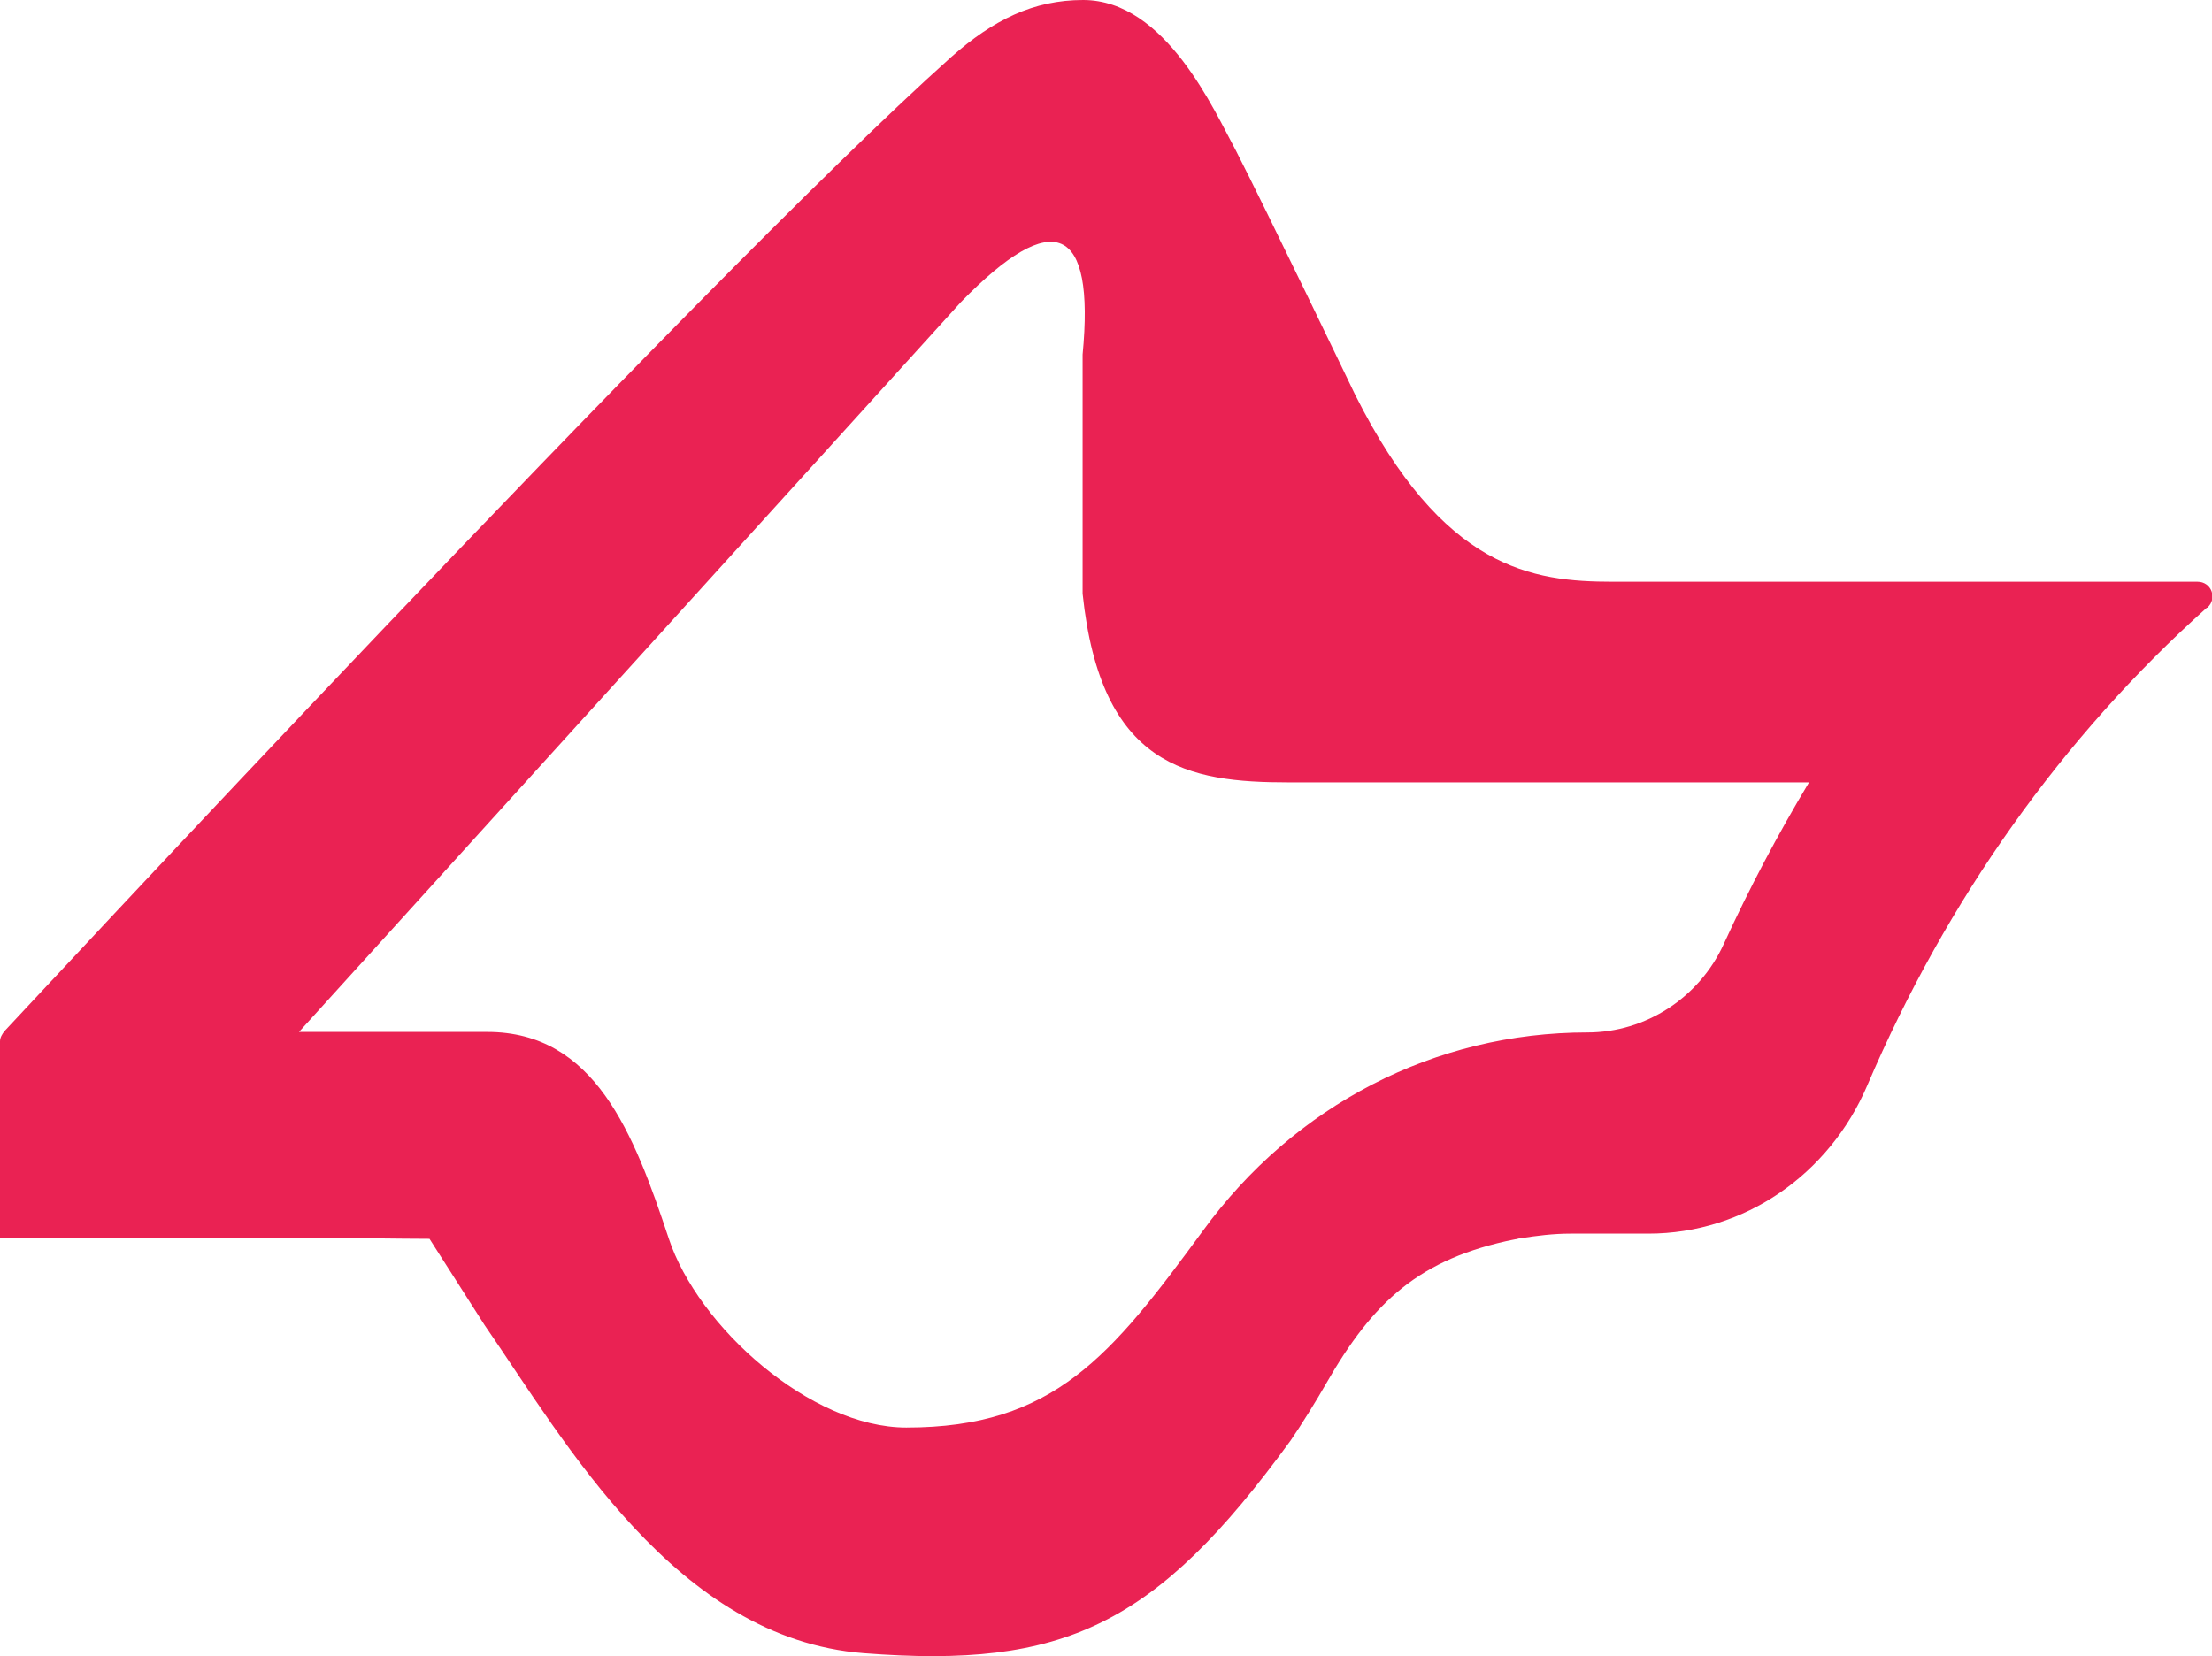 <?xml version="1.0" encoding="UTF-8"?><svg id="Layer_2" xmlns="http://www.w3.org/2000/svg" viewBox="0 0 42.54 31.86"><defs><style>.cls-1{fill:#ea2253;}</style></defs><g id="Layer_1-2"><path class="cls-1" d="M42.44,11.69c-2.78,2.49-5,5.61-6.53,9.19-.73,1.71-2.36,2.85-4.21,2.85h-1.5c-.32,0-.65,.04-.96,.09-.04,0-.07,.02-.11,.02-1.83,.37-2.72,1.19-3.63,2.78-.17,.3-.48,.8-.68,1.09-2.6,3.57-4.36,4.39-8.21,4.09-3.61-.28-5.73-4.05-7.29-6.31l-1.06-1.66c-.44,0-1.96-.02-2-.02H0v-3.78c0-.07,.04-.14,.09-.2C.09,19.84,13.42,5.46,18.29,1.1c.81-.72,1.59-1.1,2.54-1.1,1.59,0,2.52,2.13,2.94,2.9,.59,1.15,2.29,4.69,2.29,4.69,1.69,3.37,3.41,3.6,4.96,3.6h11.24c.27,0,.39,.32,.19,.5Zm-21.62-.29V6.82c.24-2.49-.55-2.85-2.34-1.01L5.75,19.85h3.62c2.07,0,2.82,1.95,3.49,3.97,.56,1.7,2.73,3.64,4.57,3.64,2.84,0,3.94-1.38,5.7-3.78,1.77-2.43,4.47-3.82,7.4-3.82,1.12,0,2.15-.67,2.62-1.7,.49-1.07,1.04-2.11,1.64-3.11h-10c-1.94,0-3.62-.29-3.97-3.63Z"/></g></svg>